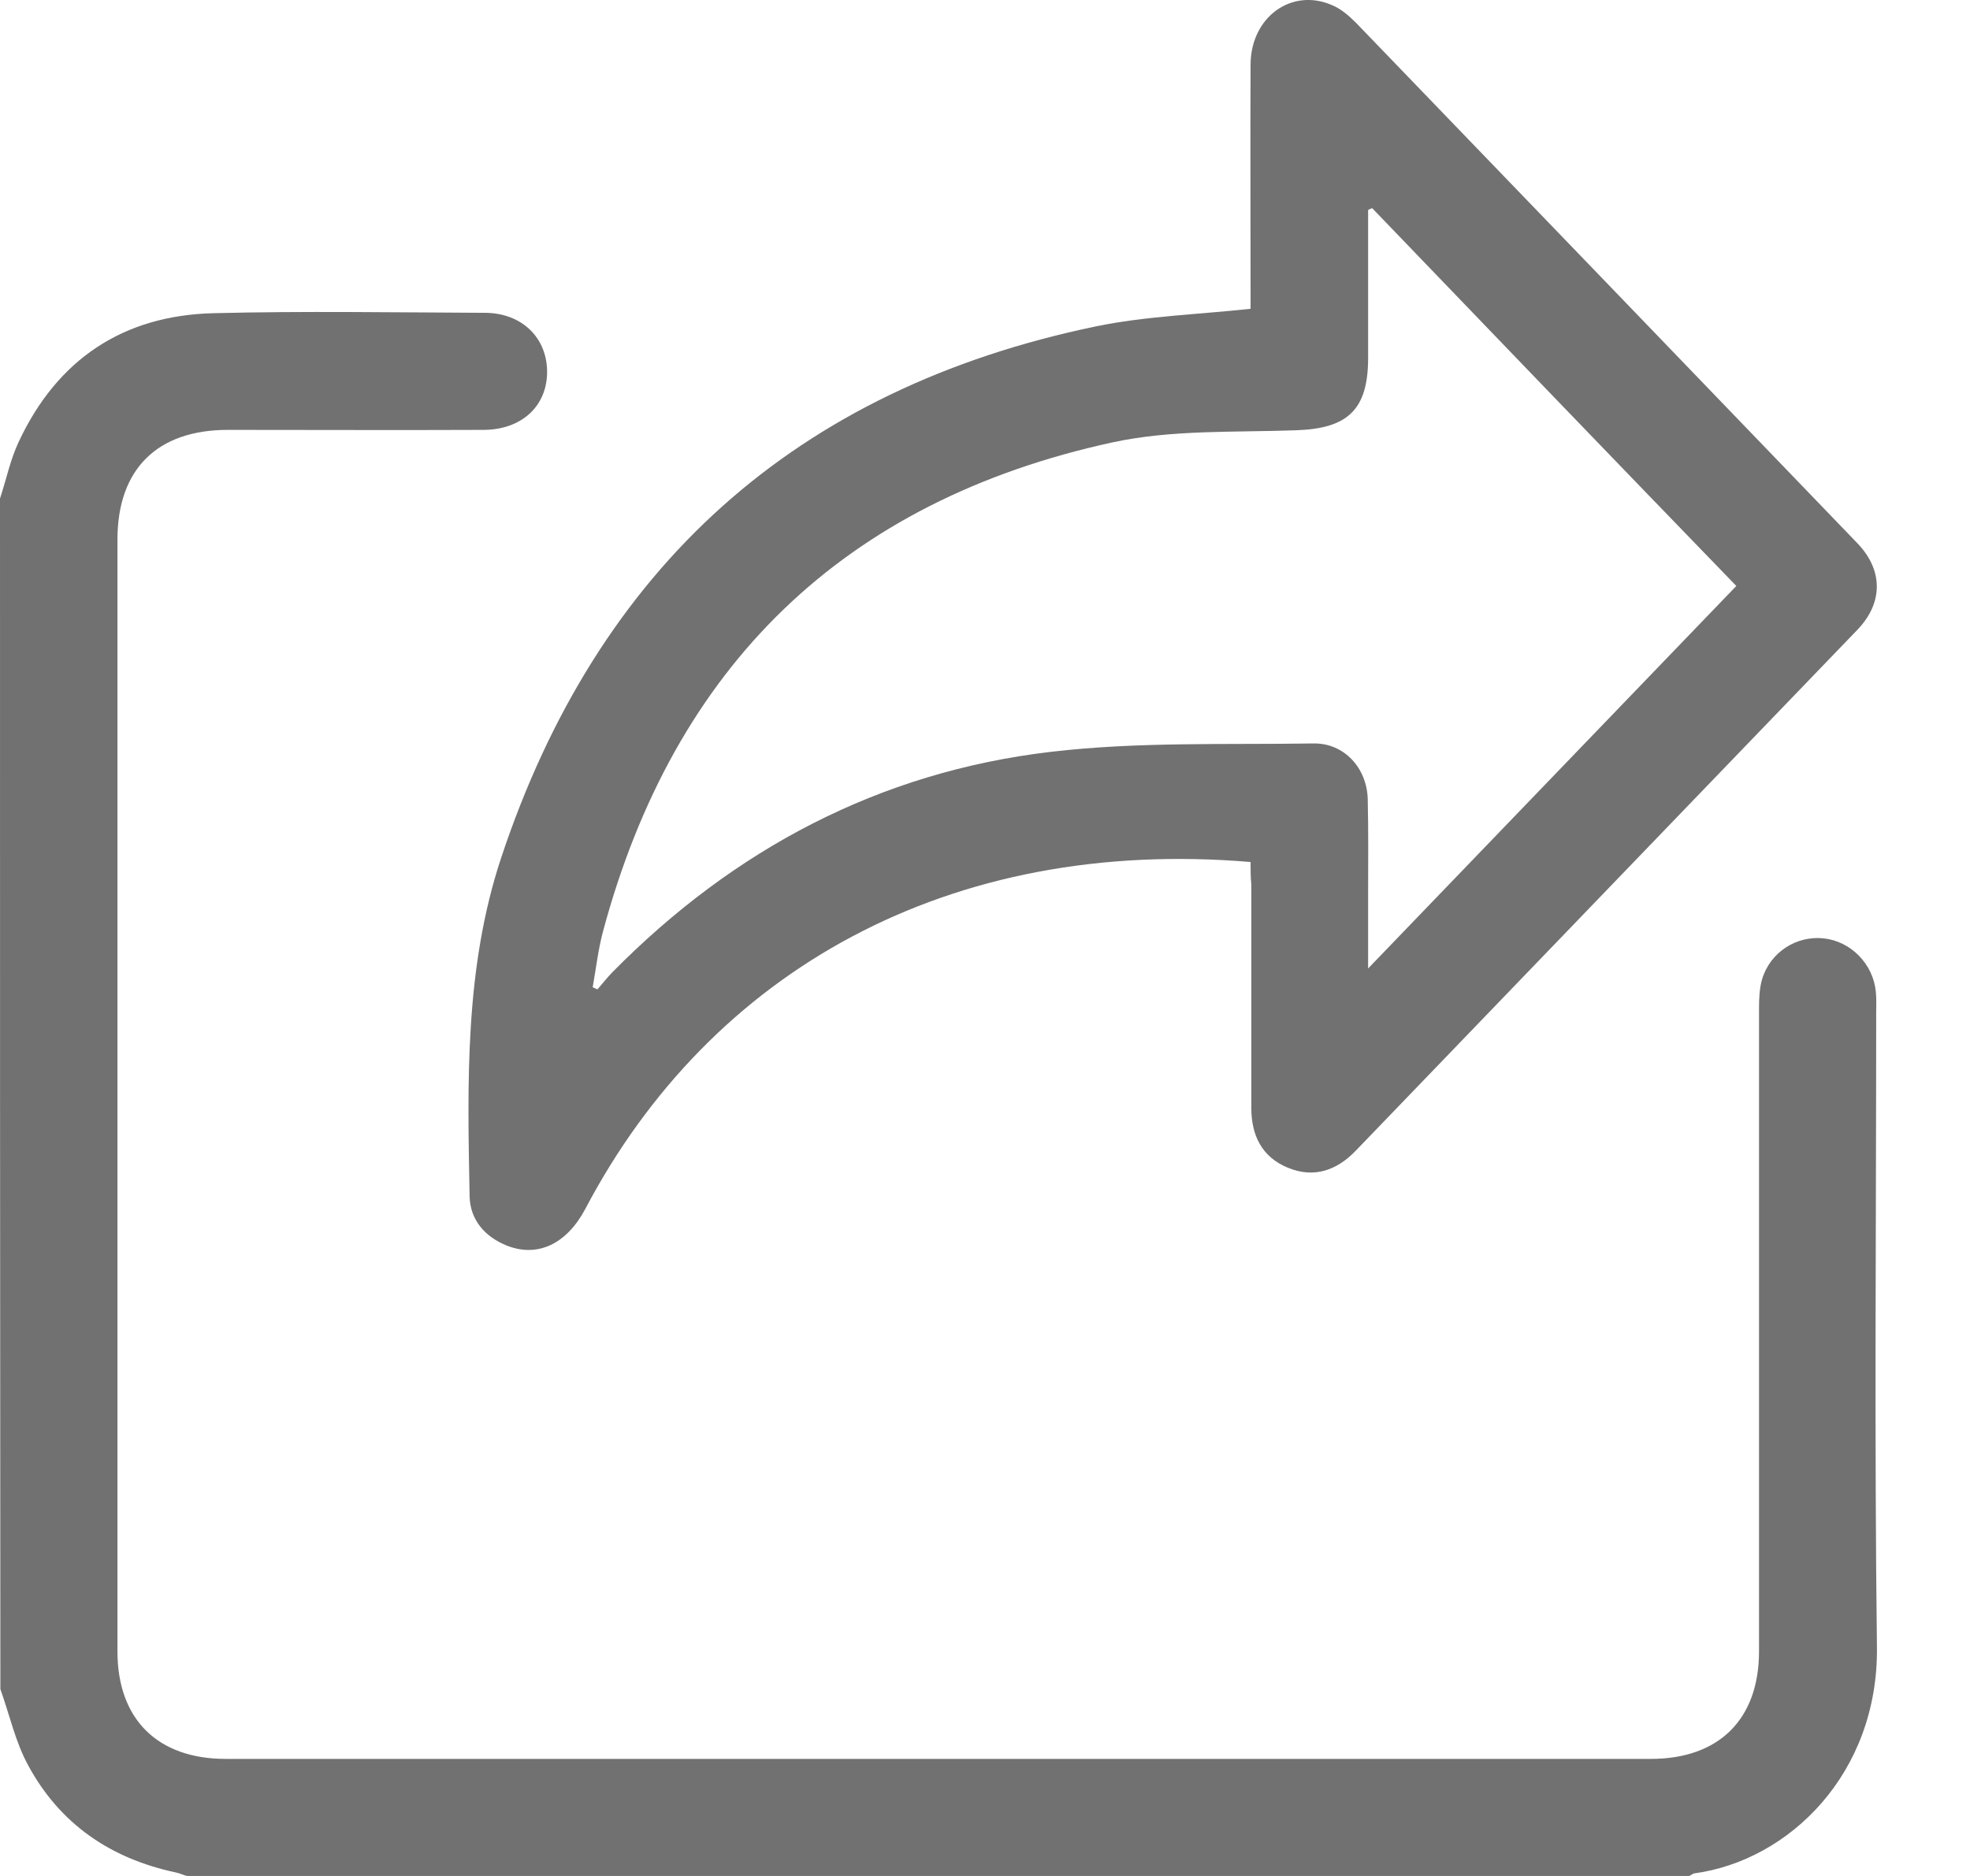 <svg width="21" height="20" viewBox="0 0 21 20" fill="none" xmlns="http://www.w3.org/2000/svg">
<path d="M0 5.315C0.067 5.112 0.11 4.9 0.2 4.709C0.611 3.832 1.311 3.362 2.278 3.339C3.241 3.315 4.203 3.331 5.166 3.335C5.566 3.335 5.836 3.605 5.832 3.973C5.828 4.333 5.558 4.579 5.162 4.583C4.25 4.587 3.339 4.583 2.43 4.583C1.675 4.583 1.252 5.002 1.252 5.754C1.252 9.703 1.252 13.656 1.252 17.605C1.252 18.329 1.679 18.752 2.407 18.752C7.472 18.752 12.536 18.752 17.597 18.752C18.325 18.752 18.751 18.329 18.751 17.605C18.751 15.319 18.751 13.037 18.751 10.752C18.751 10.65 18.755 10.54 18.783 10.442C18.869 10.153 19.147 9.973 19.44 10.004C19.73 10.035 19.968 10.278 19.996 10.572C20.004 10.642 20 10.716 20 10.787C20 13.045 19.98 15.303 20.008 17.562C20.023 18.904 19.076 19.836 18.058 19.973C18.043 19.977 18.027 19.992 18.008 20C12.669 20 7.331 20 1.992 20C1.949 19.988 1.91 19.969 1.867 19.961C1.174 19.812 0.638 19.444 0.301 18.822C0.164 18.572 0.102 18.282 0.004 18.008C0 13.777 0 9.546 0 5.315Z" fill="#717171"/>
<path d="M13.331 9.19C10.122 8.92 7.578 10.345 6.239 12.889C6.04 13.264 5.727 13.413 5.394 13.276C5.167 13.182 5.014 13.006 5.006 12.759C4.983 11.542 4.952 10.321 5.343 9.143C6.372 6.047 8.482 4.145 11.68 3.48C12.212 3.37 12.76 3.354 13.331 3.292C13.331 3.245 13.331 3.178 13.331 3.108C13.331 2.302 13.327 1.495 13.331 0.685C13.335 0.18 13.77 -0.133 14.2 0.055C14.294 0.094 14.376 0.165 14.451 0.239C16.235 2.09 18.02 3.942 19.801 5.793C20.075 6.079 20.075 6.427 19.801 6.713C18.02 8.564 16.235 10.415 14.454 12.266C14.251 12.478 14.008 12.564 13.73 12.45C13.453 12.337 13.339 12.106 13.339 11.812C13.339 11.018 13.339 10.223 13.339 9.429C13.331 9.354 13.331 9.28 13.331 9.19ZM14.627 2.219C14.611 2.227 14.595 2.231 14.584 2.239C14.584 2.763 14.584 3.288 14.584 3.816C14.584 4.368 14.368 4.568 13.82 4.587C13.167 4.611 12.494 4.579 11.86 4.716C8.995 5.339 7.187 7.1 6.427 9.934C6.376 10.125 6.353 10.329 6.318 10.525C6.333 10.533 6.353 10.54 6.369 10.548C6.423 10.486 6.474 10.419 6.533 10.36C7.824 9.053 9.374 8.231 11.198 8.016C12.126 7.906 13.069 7.941 14.004 7.926C14.329 7.922 14.572 8.188 14.58 8.521C14.588 8.857 14.584 9.198 14.584 9.534C14.584 9.777 14.584 10.024 14.584 10.325C15.918 8.94 17.21 7.597 18.509 6.247C17.202 4.897 15.914 3.558 14.627 2.219Z" fill="#717171"/>
</svg>
